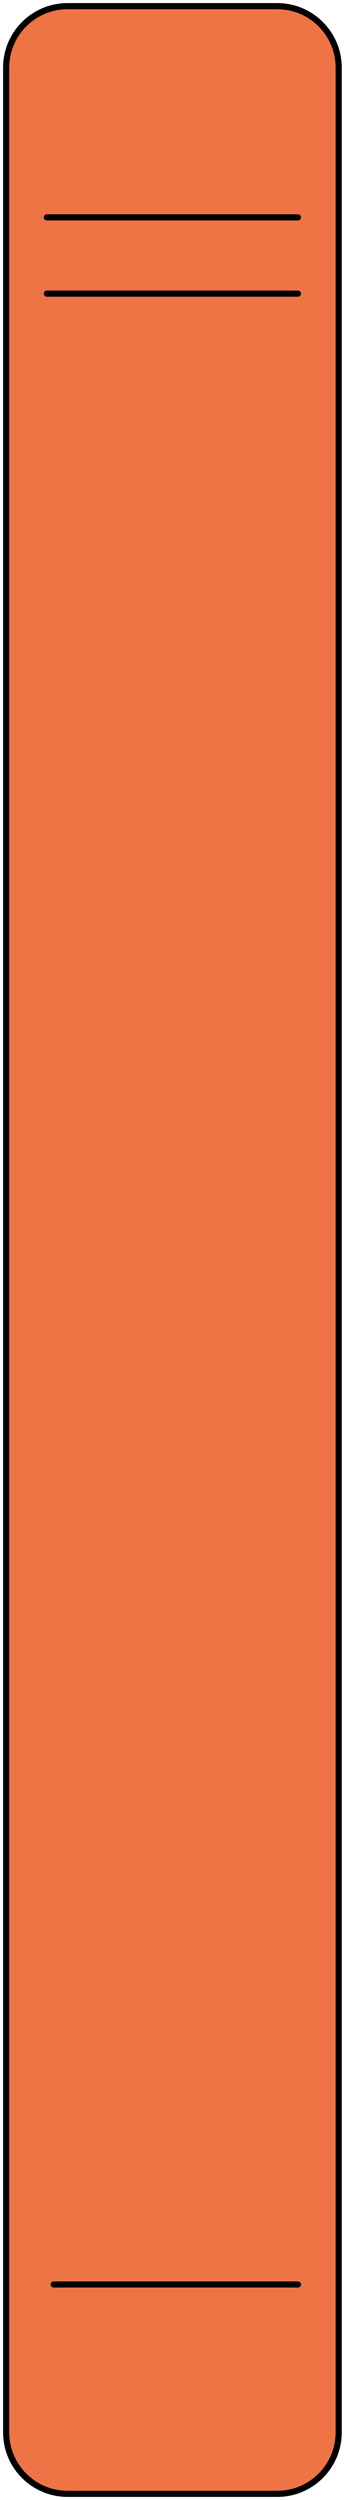 <svg xmlns="http://www.w3.org/2000/svg" viewBox="0 0 56 406" fill="none"><path d="M45.135 1C50.658 1 55.135 5.477 55.135 11L55.135 395C55.135 400.523 50.658 405 45.135 405L11 405C5.477 405 1 400.523 1 395L1 11C1 5.477 5.477 1 11 1L45.135 1Z" fill="#EF7445"></path><path d="M48.506 35.302L7.629 35.302M48.506 47.689L7.629 47.689M48.506 371L8.733 371M1 11L1 395C1 400.523 5.477 405 11 405L45.135 405C50.658 405 55.135 400.523 55.135 395L55.135 11C55.135 5.477 50.658 1 45.135 1L11 1C5.477 1 1 5.477 1 11Z" stroke="black" stroke-linecap="round"></path></svg>